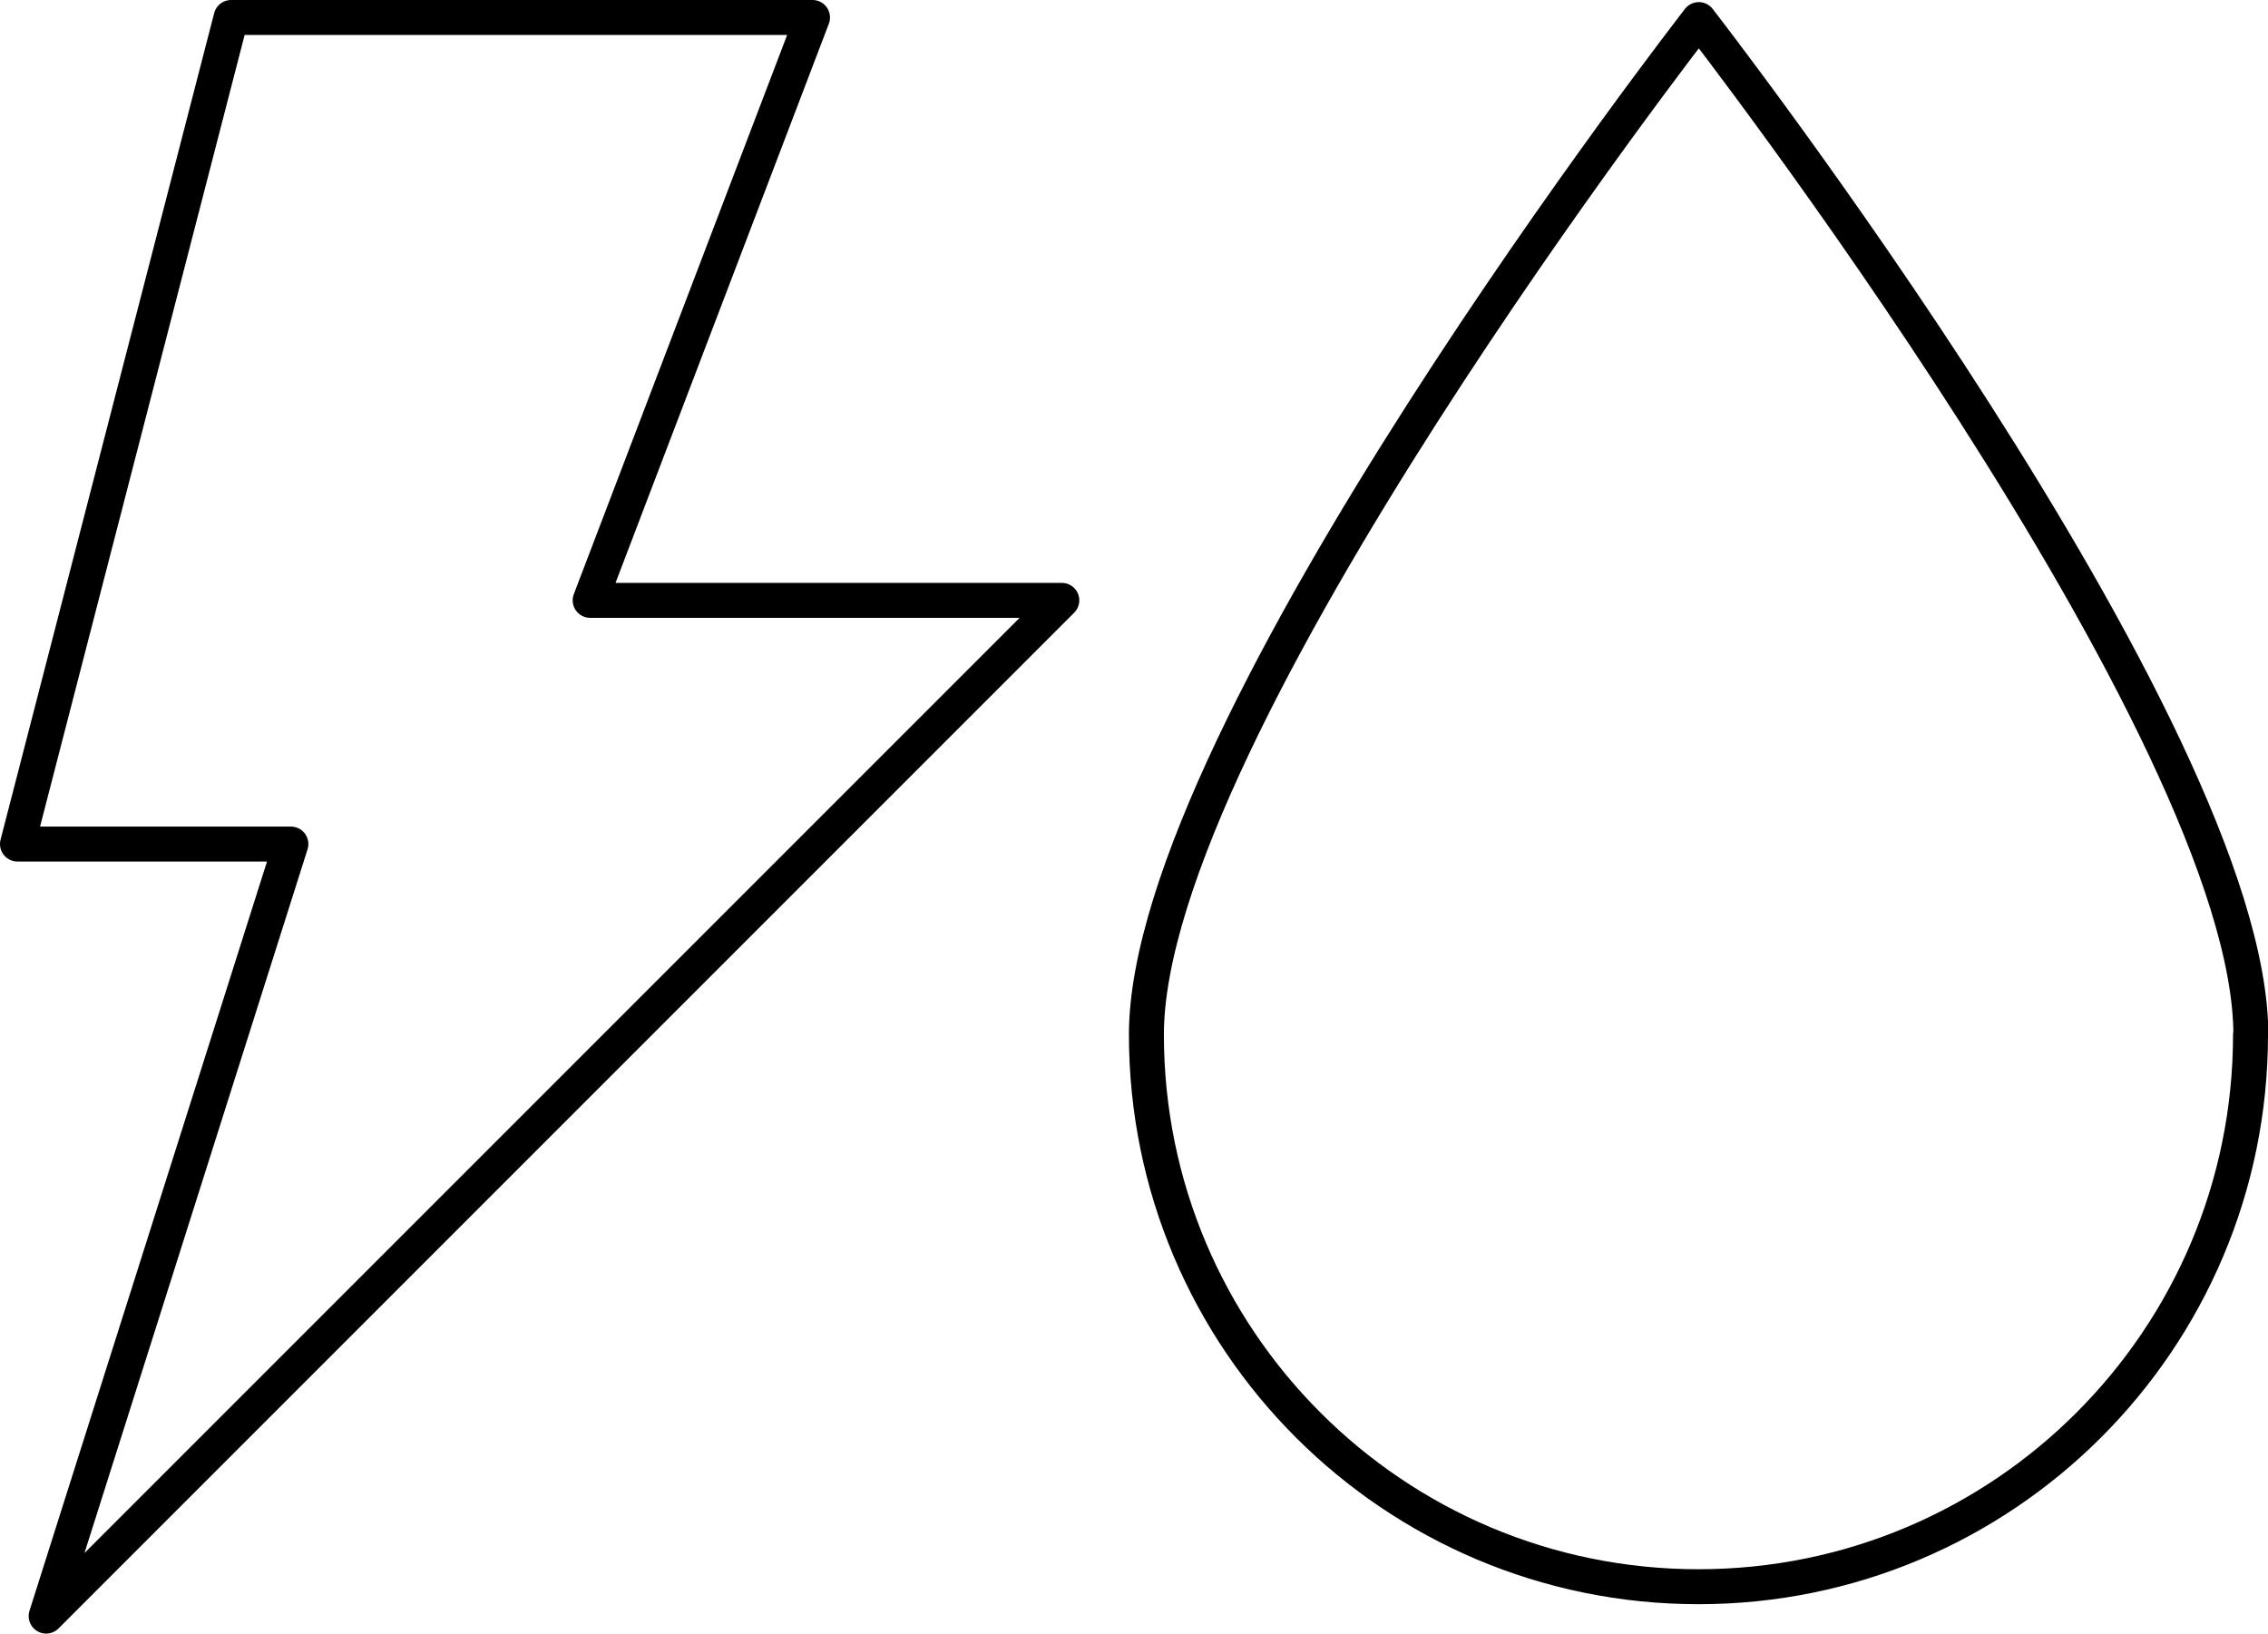 <?xml version="1.0" encoding="UTF-8"?>
<svg id="Calque_1" data-name="Calque 1" xmlns="http://www.w3.org/2000/svg" viewBox="0 0 64.87 46.72">
  <defs>
    <style>
      .cls-1 {
        fill: none;
        stroke: #000;
        stroke-linecap: round;
        stroke-linejoin: round;
      }
    </style>
  </defs>
  <polygon class="cls-1" points="1.32 46.22 30.37 17.17 16.88 17.17 23.24 .5 6.61 .5 .5 24.14 8.32 24.14 1.32 46.22"/>
  <path class="cls-1" d="M64.37,29.59c0,8.72-7.07,15.79-15.79,15.79s-15.79-7.07-15.79-15.79S48.59.56,48.59.56c0,0,15.79,20.32,15.79,29.04Z"/>
</svg>